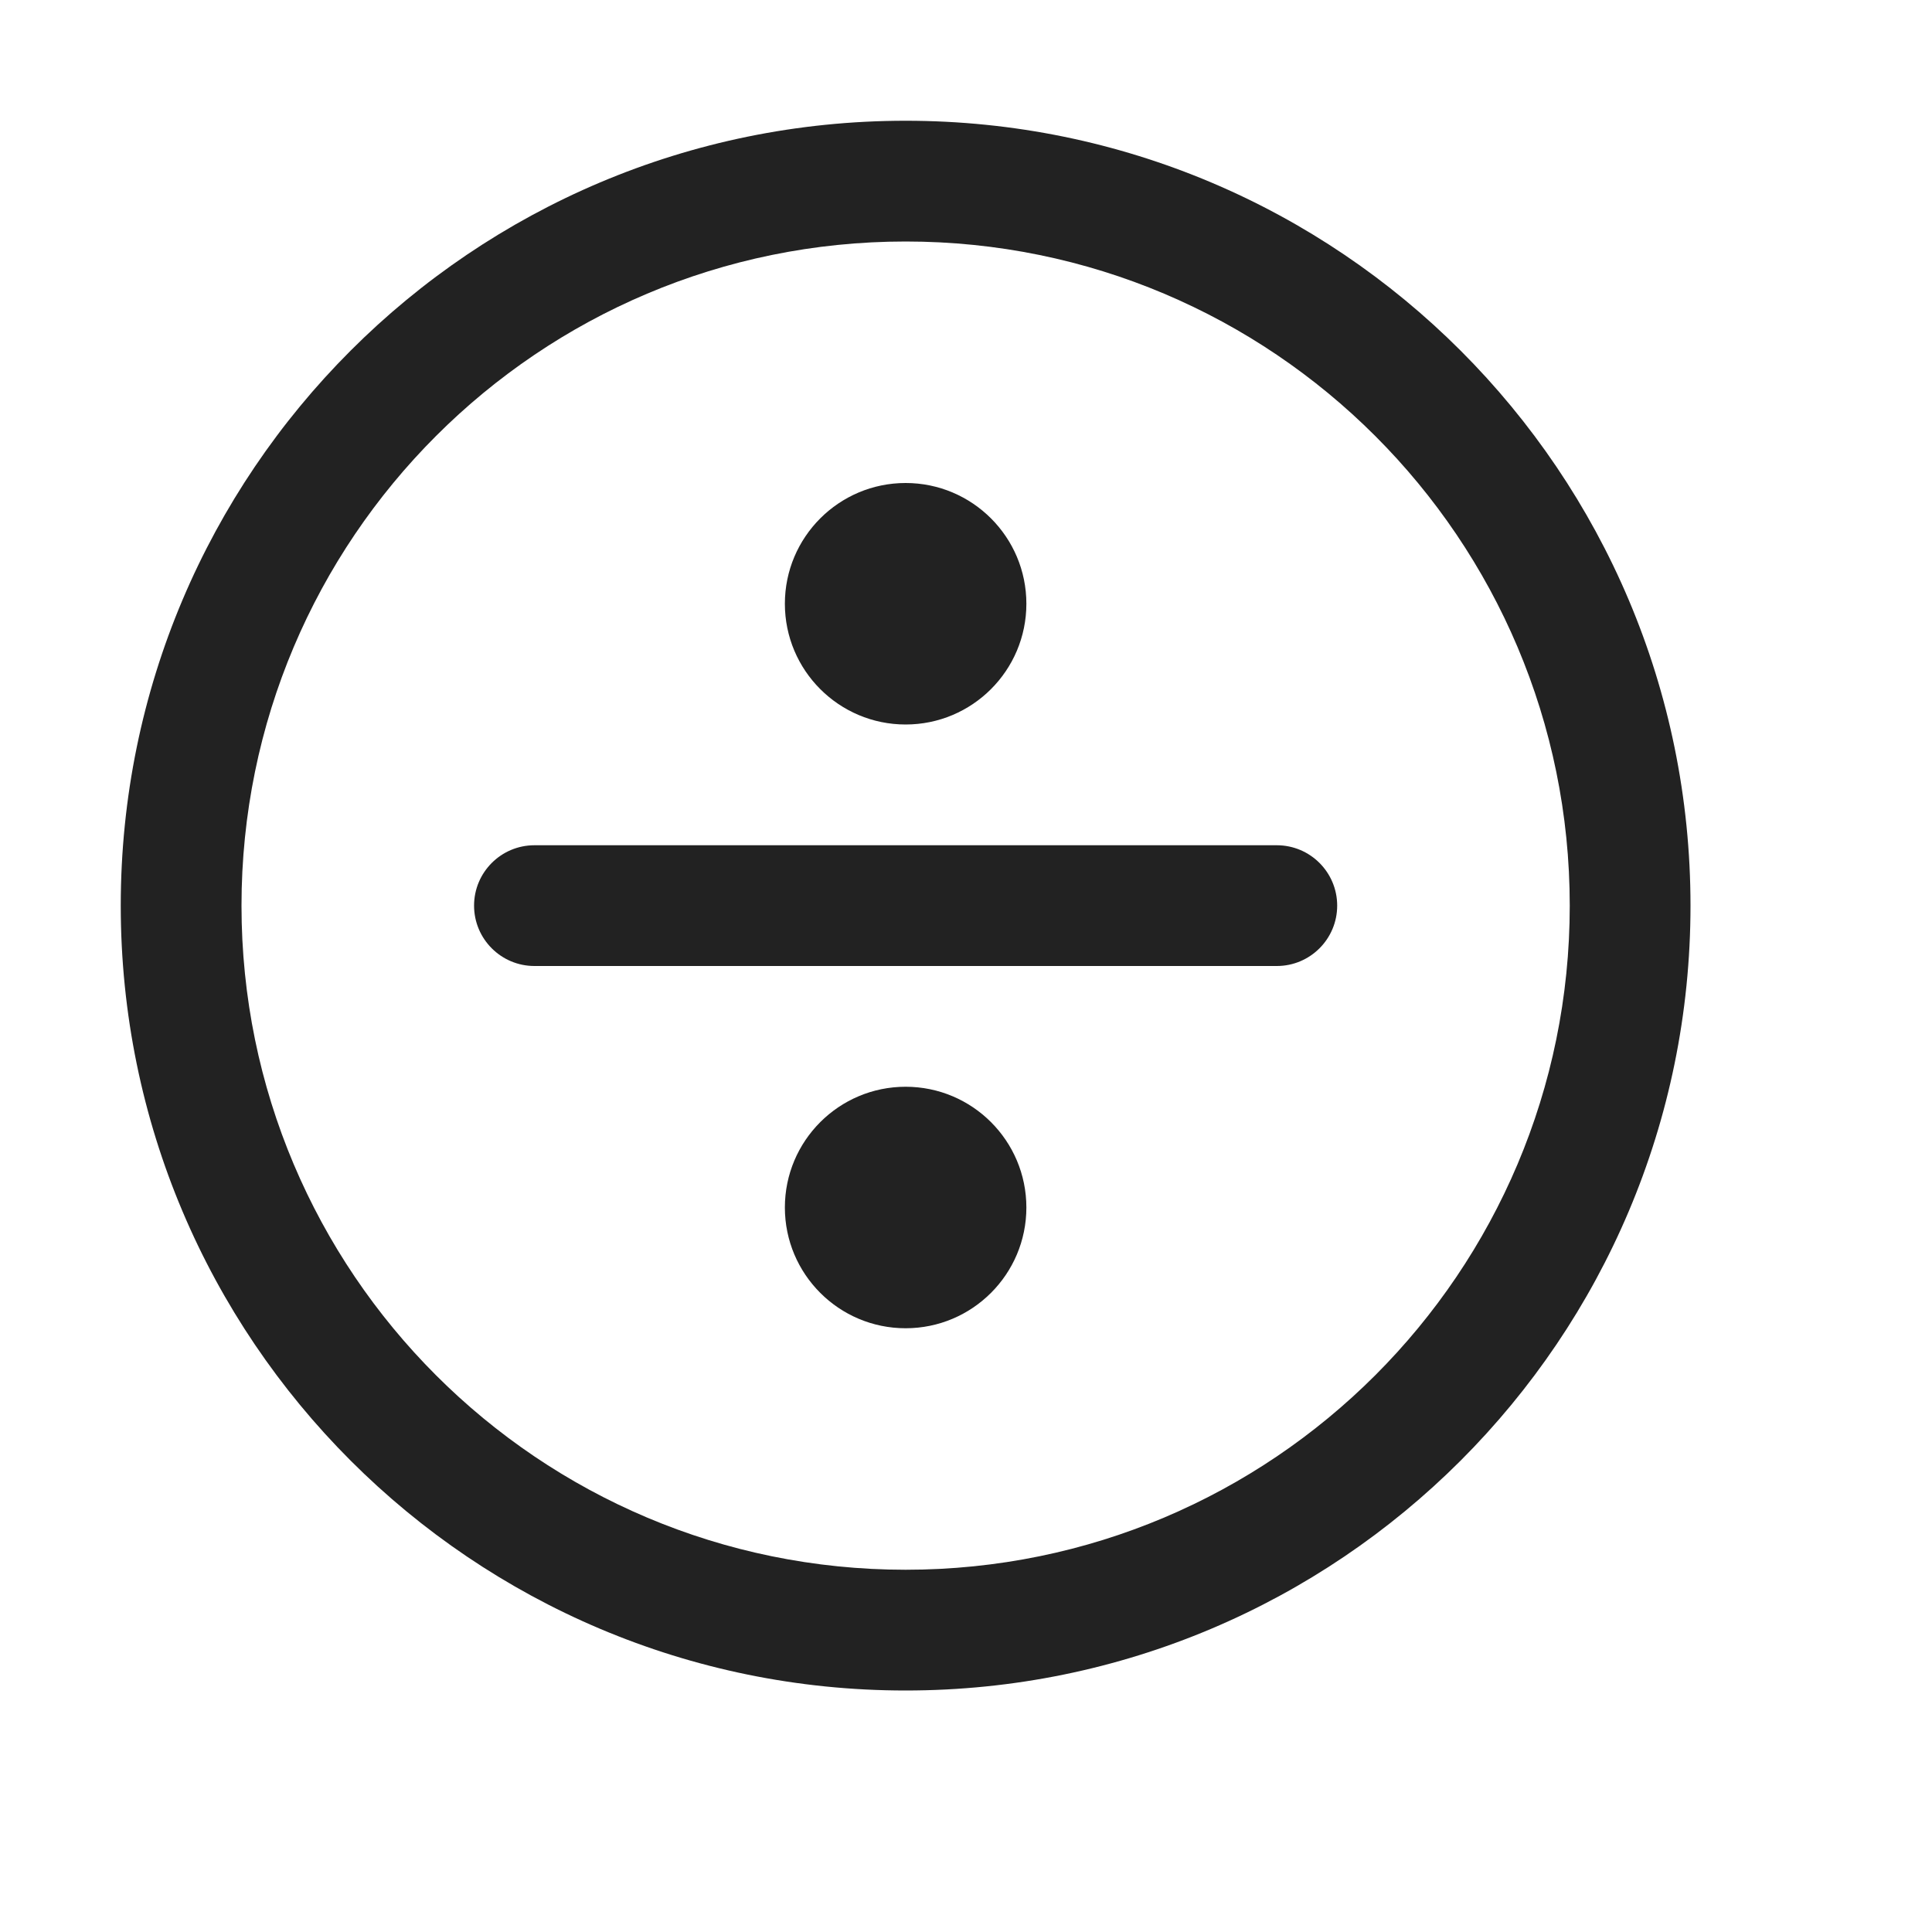 <svg width="16" height="16" viewBox="0 0 16 16" fill="none" xmlns="http://www.w3.org/2000/svg">
<path d="M4.426 7C4.15 7 3.926 7.224 3.926 7.5C3.926 7.776 4.15 8 4.426 8H10.574C10.85 8 11.074 7.776 11.074 7.5C11.074 7.224 10.85 7 10.574 7H4.426Z" fill="#222222"/>
<path d="M8.5 10C8.5 10.552 8.052 11 7.5 11C6.948 11 6.5 10.552 6.5 10C6.5 9.448 6.948 9 7.5 9C8.052 9 8.5 9.448 8.5 10Z" fill="#222222"/>
<path d="M7.5 6C8.052 6 8.5 5.552 8.5 5C8.5 4.448 8.052 4 7.5 4C6.948 4 6.5 4.448 6.5 5C6.5 5.552 6.948 6 7.5 6Z" fill="#222222"/>
<path fill-rule="evenodd" clip-rule="evenodd" d="M7.5 1C3.91 1 1 3.91 1 7.5C1 11.09 3.91 14 7.5 14C11.09 14 14 11.09 14 7.5C14 3.91 11.09 1 7.5 1ZM2 7.5C2 4.462 4.462 2 7.5 2C10.538 2 13 4.462 13 7.5C13 10.538 10.538 13 7.5 13C4.462 13 2 10.538 2 7.5Z" fill="#222222"/>
</svg>
